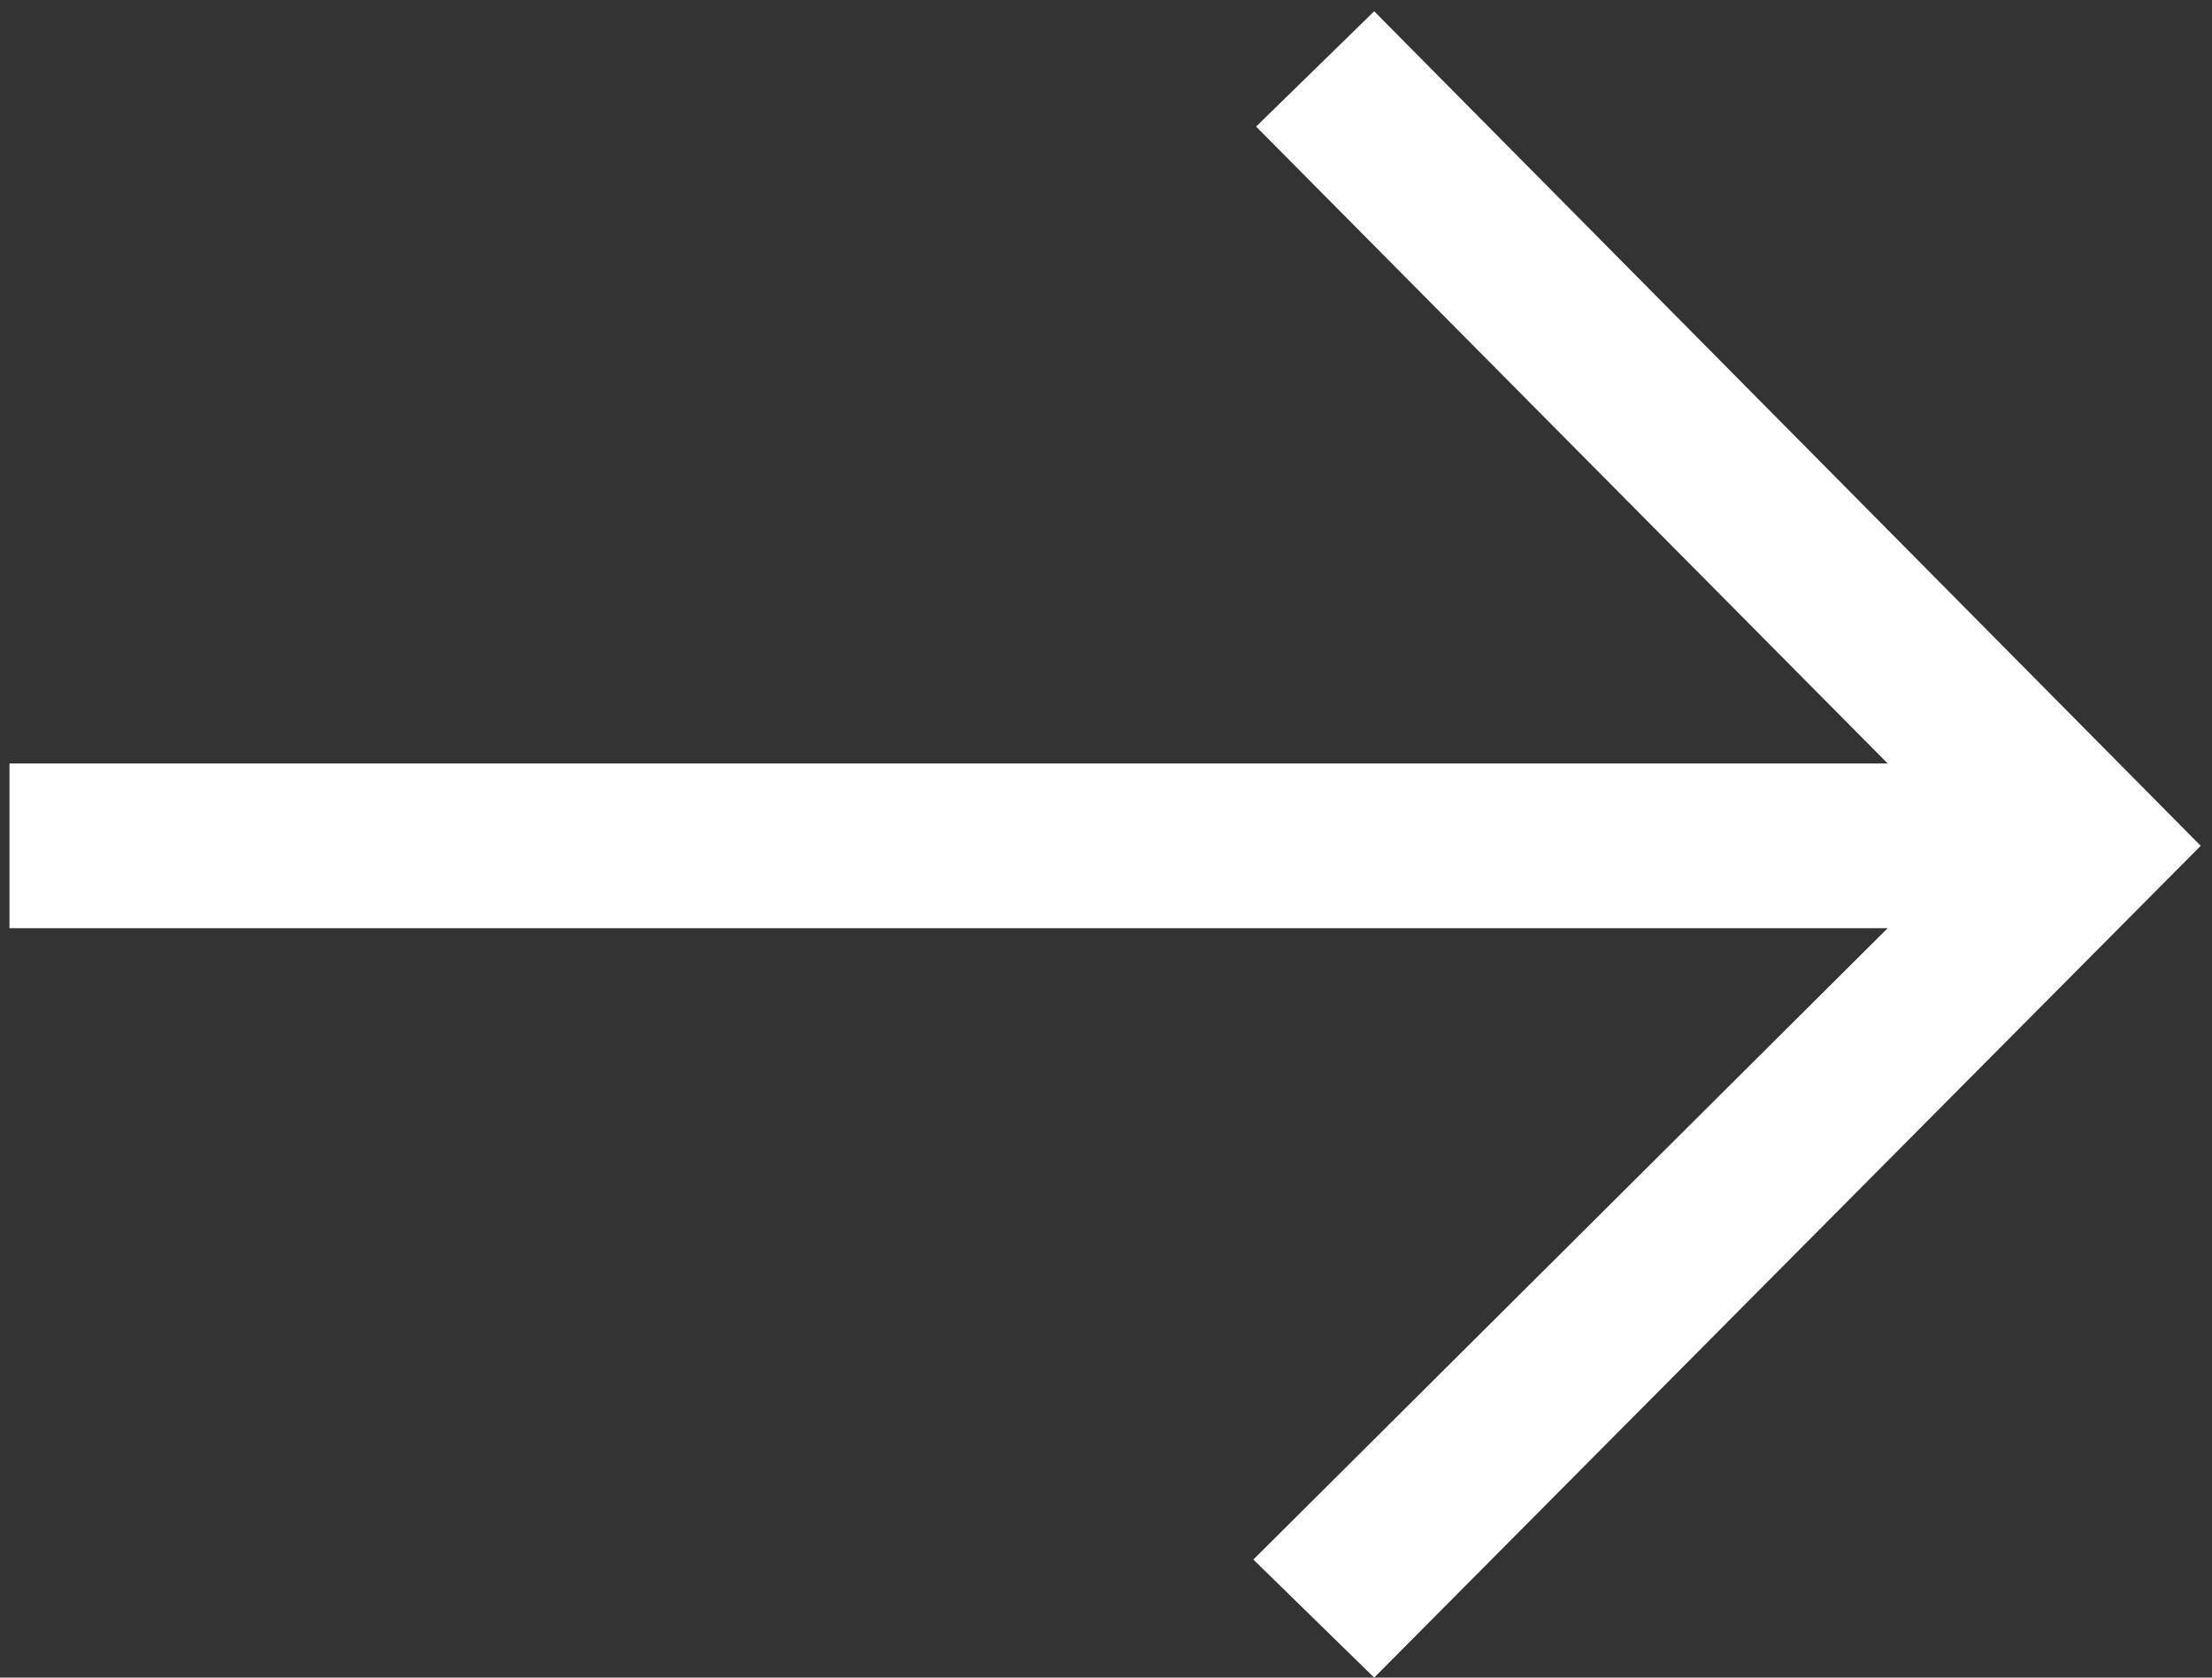 <?xml version="1.0" encoding="utf-8"?>
<!-- Generator: Adobe Illustrator 16.0.0, SVG Export Plug-In . SVG Version: 6.00 Build 0)  -->
<!DOCTYPE svg PUBLIC "-//W3C//DTD SVG 1.1//EN" "http://www.w3.org/Graphics/SVG/1.1/DTD/svg11.dtd">
<svg version="1.1" id="Layer_1" xmlns="http://www.w3.org/2000/svg" xmlns:xlink="http://www.w3.org/1999/xlink" x="0px" y="0px"
	 width="29px" height="22px" viewBox="0 0 29 22" enable-background="new 0 0 29 22" xml:space="preserve">
<rect x="0" y="0" width="29" height="22" fill="#333333" stroke="none"/>
<path fill="#FFFFFF" d="M24.748,12.172H0.124v-2.16h24.624l-8.28-8.352l1.548-1.512l10.836,10.944L18.016,22l-1.584-1.548
	L24.748,12.172z"/>
</svg>
